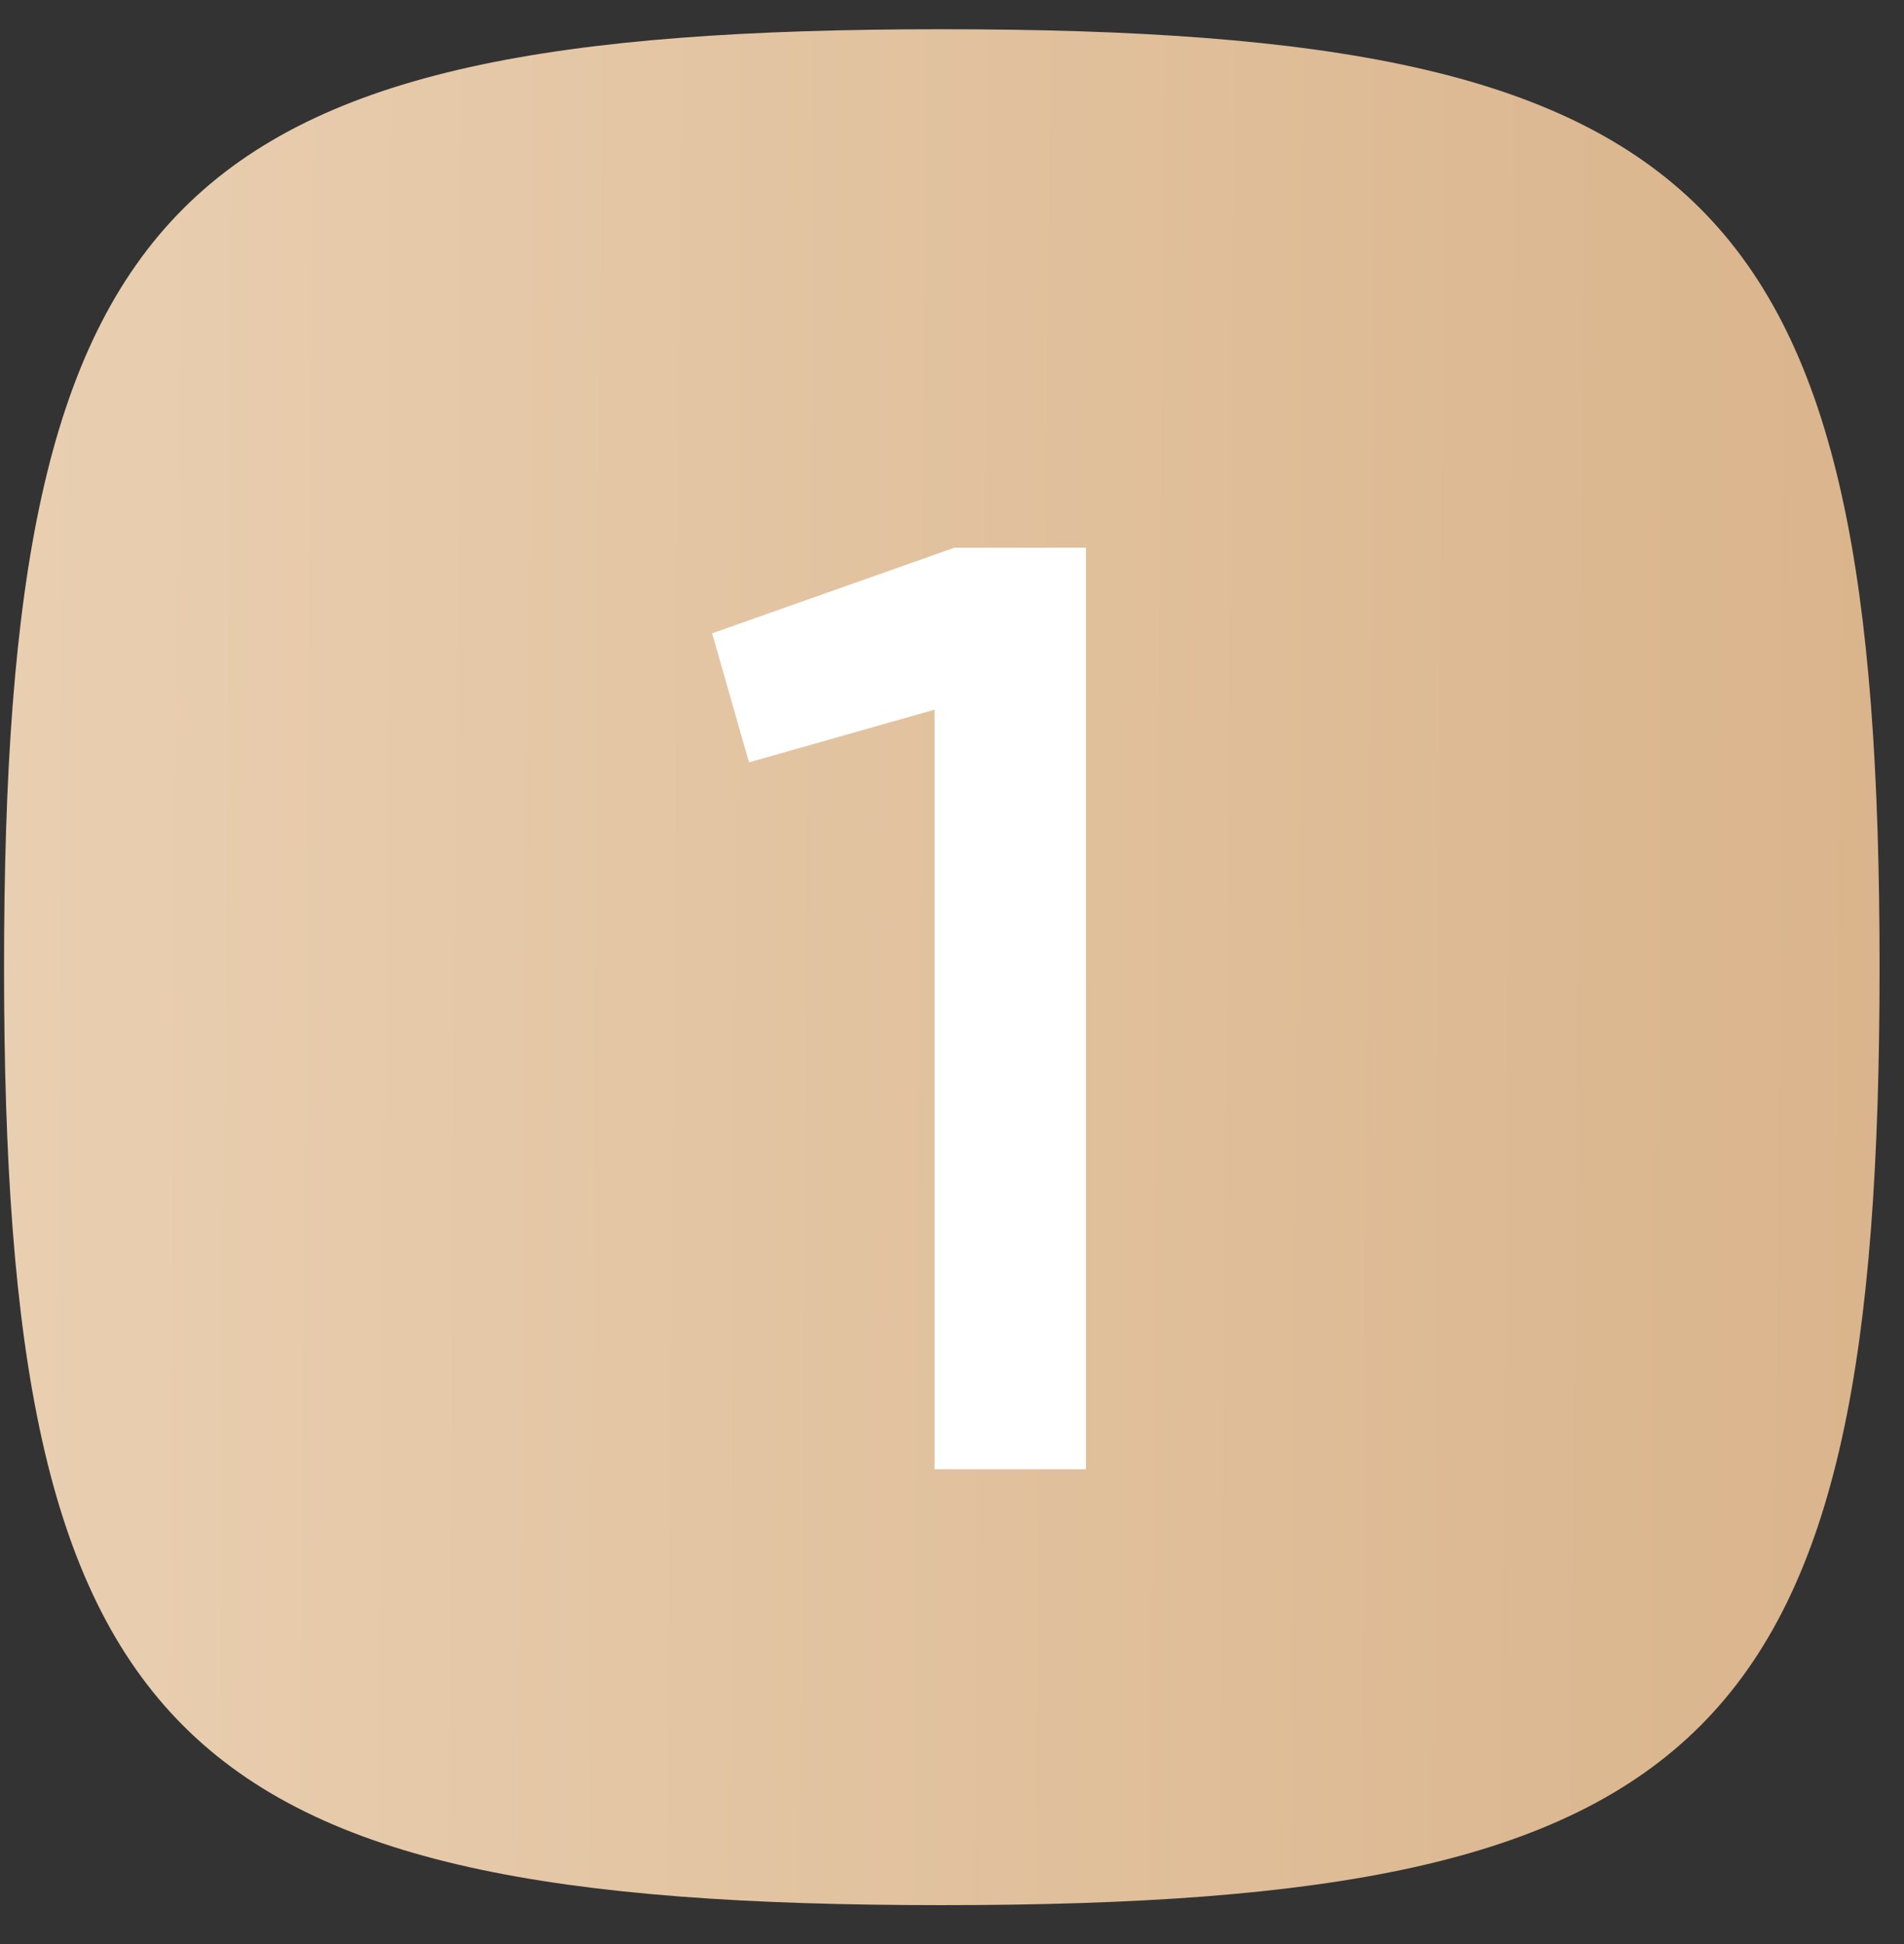 <?xml version="1.0" encoding="UTF-8"?> <svg xmlns="http://www.w3.org/2000/svg" width="48" height="49" viewBox="0 0 48 49" fill="none"><rect x="0" y="0" width="48" height="49" fill="#333333" stroke="none"/><path fill-rule="evenodd" clip-rule="evenodd" d="M47.384 24.378C47.384 43.847 43.212 48.019 23.743 48.019C4.275 48.019 0.102 43.847 0.102 24.378C0.102 4.91 4.275 0.737 23.743 0.737C43.212 0.737 47.384 4.91 47.384 24.378Z" fill="url(#paint0_linear_35_416)"></path><path d="M17.953 15.963L24.058 13.806H27.377V37.032H23.561V17.887L18.882 19.215L17.953 15.963Z" fill="white"></path><defs><linearGradient id="paint0_linear_35_416" x1="49.321" y1="48.019" x2="-0.259" y2="47.637" gradientUnits="userSpaceOnUse"><stop stop-color="#D9B38A"></stop><stop offset="0.999" stop-color="#E9CFB1"></stop></linearGradient></defs></svg> 